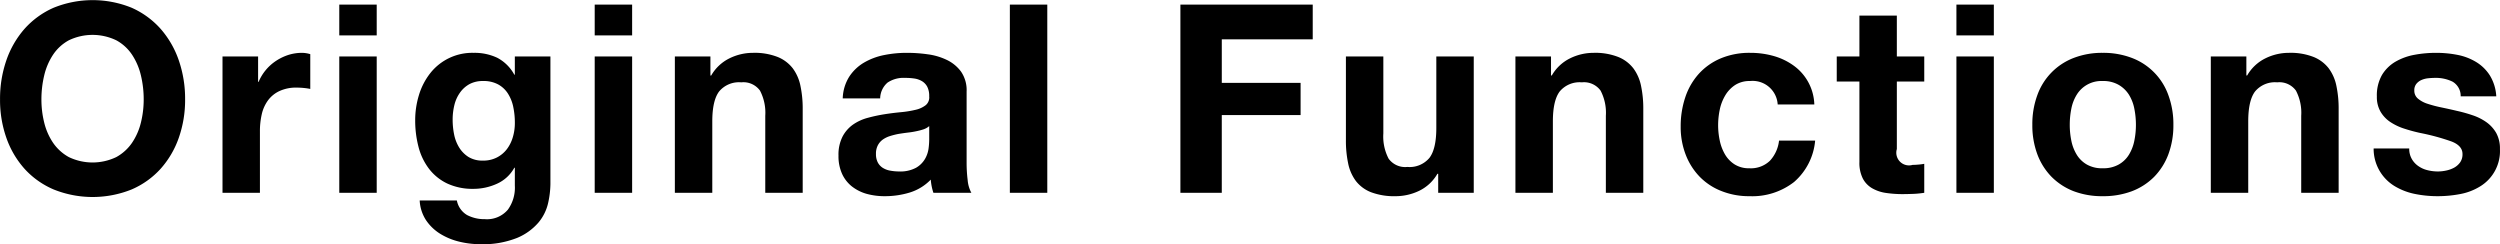 <svg xmlns="http://www.w3.org/2000/svg" width="398.344" height="38.91" viewBox="0 0 398.344 38.91">
  <defs>
    <style>
      .cls-1 {
        fill-rule: evenodd;
      }
    </style>
  </defs>
  <path id="functions_title.svg" class="cls-1" d="M149.947,7235.83a9.95,9.95,0,0,0,1.407,3.22,7.291,7.291,0,0,0,2.52,2.29,8.737,8.737,0,0,0,7.56,0,7.291,7.291,0,0,0,2.52-2.29,9.95,9.95,0,0,0,1.407-3.22,15.224,15.224,0,0,0,.441-3.67,16.355,16.355,0,0,0-.441-3.82,10.194,10.194,0,0,0-1.407-3.3,7.064,7.064,0,0,0-2.52-2.31,8.737,8.737,0,0,0-7.56,0,7.064,7.064,0,0,0-2.52,2.31,10.194,10.194,0,0,0-1.407,3.3,16.355,16.355,0,0,0-.441,3.82A15.224,15.224,0,0,0,149.947,7235.83Zm-6.027-9.91a14.987,14.987,0,0,1,2.9-5.02,13.454,13.454,0,0,1,4.641-3.36,16.517,16.517,0,0,1,12.411,0,13.5,13.5,0,0,1,4.62,3.36,14.987,14.987,0,0,1,2.9,5.02,18.764,18.764,0,0,1,1.008,6.24,18.123,18.123,0,0,1-1.008,6.11,14.618,14.618,0,0,1-2.9,4.94,13.33,13.33,0,0,1-4.62,3.29,16.645,16.645,0,0,1-12.411,0,13.283,13.283,0,0,1-4.641-3.29,14.618,14.618,0,0,1-2.9-4.94,18.123,18.123,0,0,1-1.008-6.11A18.764,18.764,0,0,1,143.92,7225.92Zm40.11-.61v4.04h0.084a7.482,7.482,0,0,1,2.772-3.34,8.091,8.091,0,0,1,1.974-.95,7.241,7.241,0,0,1,2.184-.33,4.651,4.651,0,0,1,1.3.21v5.54a9.492,9.492,0,0,0-1.008-.15,11.178,11.178,0,0,0-1.134-.06,6.267,6.267,0,0,0-2.772.55,4.762,4.762,0,0,0-1.827,1.49,5.955,5.955,0,0,0-.987,2.2,12,12,0,0,0-.294,2.73v9.79H178.36v-21.72h5.67Zm12.936-3.36v-4.91h5.964v4.91h-5.964Zm5.964,3.36v21.72h-5.964v-21.72h5.964Zm19.152,16.09a4.69,4.69,0,0,0,1.6-1.34,5.939,5.939,0,0,0,.945-1.92,7.874,7.874,0,0,0,.315-2.24,12.222,12.222,0,0,0-.252-2.54,6.276,6.276,0,0,0-.84-2.12,4.281,4.281,0,0,0-1.554-1.47,4.836,4.836,0,0,0-2.436-.55,4.438,4.438,0,0,0-2.163.5,4.542,4.542,0,0,0-1.512,1.37,5.718,5.718,0,0,0-.882,1.97,9.744,9.744,0,0,0-.273,2.33,11.8,11.8,0,0,0,.231,2.33,6.256,6.256,0,0,0,.8,2.08,4.725,4.725,0,0,0,1.491,1.52,4.24,4.24,0,0,0,2.31.58A4.694,4.694,0,0,0,222.082,7241.4Zm8.169,7.22a7.323,7.323,0,0,1-1.533,3.13,9.073,9.073,0,0,1-3.4,2.46,14.7,14.7,0,0,1-5.964,1.01,14.217,14.217,0,0,1-3.255-.4,10.452,10.452,0,0,1-3.024-1.24,7.445,7.445,0,0,1-2.268-2.16,6.3,6.3,0,0,1-1.029-3.17H215.7a3.437,3.437,0,0,0,1.638,2.33,5.926,5.926,0,0,0,2.814.65,4.351,4.351,0,0,0,3.675-1.51,5.956,5.956,0,0,0,1.113-3.83v-2.85h-0.084a5.913,5.913,0,0,1-2.751,2.54,9,9,0,0,1-3.759.82,9.542,9.542,0,0,1-4.2-.86,7.989,7.989,0,0,1-2.9-2.36,9.751,9.751,0,0,1-1.659-3.48,16.54,16.54,0,0,1-.525-4.22,13.62,13.62,0,0,1,.609-4.06,10.553,10.553,0,0,1,1.785-3.44,8.518,8.518,0,0,1,6.93-3.25,8.42,8.42,0,0,1,3.759.79,6.54,6.54,0,0,1,2.709,2.69h0.084v-2.9h5.67v20.33A14.505,14.505,0,0,1,230.251,7248.62Zm7.413-26.67v-4.91h5.964v4.91h-5.964Zm5.964,3.36v21.72h-5.964v-21.72h5.964Zm12.474,0v3.03h0.126a6.817,6.817,0,0,1,2.94-2.75,8.417,8.417,0,0,1,3.7-.86,10.02,10.02,0,0,1,3.927.65,5.777,5.777,0,0,1,2.415,1.8,6.991,6.991,0,0,1,1.239,2.82,17.439,17.439,0,0,1,.357,3.67v13.36h-5.964v-12.27a7.606,7.606,0,0,0-.84-4.01,3.256,3.256,0,0,0-2.982-1.32,4.122,4.122,0,0,0-3.528,1.45q-1.092,1.44-1.092,4.77v11.38h-5.964v-21.72h5.67Zm27.048,6.68a3.4,3.4,0,0,1,1.176-2.52,4.553,4.553,0,0,1,2.772-.75,9.991,9.991,0,0,1,1.491.1,3.3,3.3,0,0,1,1.218.42,2.3,2.3,0,0,1,.84.88,3.184,3.184,0,0,1,.315,1.54,1.6,1.6,0,0,1-.546,1.4,4.085,4.085,0,0,1-1.6.74,16.46,16.46,0,0,1-2.31.38q-1.3.12-2.646,0.33a24.635,24.635,0,0,0-2.667.57,7.48,7.48,0,0,0-2.352,1.07,5.457,5.457,0,0,0-1.68,1.91,6.336,6.336,0,0,0-.651,3.05,6.772,6.772,0,0,0,.567,2.89,5.408,5.408,0,0,0,1.575,2.02,6.814,6.814,0,0,0,2.352,1.18,10.749,10.749,0,0,0,2.9.37,13.545,13.545,0,0,0,3.948-.58,7.853,7.853,0,0,0,3.36-2.06,9.057,9.057,0,0,0,.147,1.07,8.777,8.777,0,0,0,.273,1.03h6.048a5.1,5.1,0,0,1-.588-2.02,22.554,22.554,0,0,1-.168-2.81v-11.3a5.215,5.215,0,0,0-.882-3.17,6.044,6.044,0,0,0-2.268-1.87,9.979,9.979,0,0,0-3.066-.9,23.413,23.413,0,0,0-3.318-.23,18.108,18.108,0,0,0-3.591.35,10.3,10.3,0,0,0-3.213,1.2,7.1,7.1,0,0,0-2.352,2.23,6.892,6.892,0,0,0-1.05,3.48h5.964Zm7.812,6.64a11.432,11.432,0,0,1-.1,1.34,4.529,4.529,0,0,1-.567,1.66,3.894,3.894,0,0,1-1.428,1.41,5.291,5.291,0,0,1-2.73.59,7.867,7.867,0,0,1-1.386-.13,3.29,3.29,0,0,1-1.176-.44,2.28,2.28,0,0,1-.8-0.86,2.825,2.825,0,0,1-.294-1.35,2.869,2.869,0,0,1,.294-1.38,2.682,2.682,0,0,1,.777-0.91,4.112,4.112,0,0,1,1.134-.56,11.991,11.991,0,0,1,1.323-.34q0.714-.12,1.428-0.21,0.714-.075,1.365-0.21a10.018,10.018,0,0,0,1.218-.31,2.652,2.652,0,0,0,.945-0.53v2.23Zm18.816-21.59v29.99h-5.964v-29.99h5.964Zm42.294,0v5.54h-14.49v6.93H350.14v5.13H337.582v12.39h-6.594v-29.99h21.084Zm19.992,29.99V7244h-0.126a6.709,6.709,0,0,1-2.94,2.73,8.678,8.678,0,0,1-3.7.84,10.432,10.432,0,0,1-3.927-.63,5.658,5.658,0,0,1-2.415-1.78,6.991,6.991,0,0,1-1.239-2.82,17.439,17.439,0,0,1-.357-3.67v-13.36h5.964v12.27a7.606,7.606,0,0,0,.84,4.01,3.256,3.256,0,0,0,2.982,1.32,4.122,4.122,0,0,0,3.528-1.45c0.728-.96,1.092-2.55,1.092-4.76v-11.39h5.964v21.72h-5.67Zm17.976-21.72v3.03h0.126a6.817,6.817,0,0,1,2.94-2.75,8.417,8.417,0,0,1,3.7-.86,10.02,10.02,0,0,1,3.927.65,5.777,5.777,0,0,1,2.415,1.8,6.991,6.991,0,0,1,1.239,2.82,17.439,17.439,0,0,1,.357,3.67v13.36h-5.964v-12.27a7.606,7.606,0,0,0-.84-4.01,3.256,3.256,0,0,0-2.982-1.32,4.122,4.122,0,0,0-3.528,1.45q-1.092,1.44-1.092,4.77v11.38H384.37v-21.72h5.67Zm31.71,3.91a4.219,4.219,0,0,0-2.394.65,5.1,5.1,0,0,0-1.575,1.68,7.268,7.268,0,0,0-.861,2.27,12.228,12.228,0,0,0-.252,2.46,11.772,11.772,0,0,0,.252,2.39,7.314,7.314,0,0,0,.819,2.2,4.7,4.7,0,0,0,1.533,1.62,4.213,4.213,0,0,0,2.352.63,4.363,4.363,0,0,0,3.3-1.2,5.61,5.61,0,0,0,1.449-3.21h5.754a9.858,9.858,0,0,1-3.36,6.6,10.851,10.851,0,0,1-7.1,2.26,11.807,11.807,0,0,1-4.473-.82,9.816,9.816,0,0,1-3.465-2.28,10.418,10.418,0,0,1-2.226-3.51,12.168,12.168,0,0,1-.8-4.47,14.5,14.5,0,0,1,.735-4.69,10.562,10.562,0,0,1,2.163-3.74,9.909,9.909,0,0,1,3.486-2.45,11.809,11.809,0,0,1,4.7-.88,13.459,13.459,0,0,1,3.717.5,10.126,10.126,0,0,1,3.192,1.53,7.918,7.918,0,0,1,3.3,6.2H426.16a4,4,0,0,0-4.41-3.74h0Zm27.762-3.91v3.99h-4.368v10.76a2.023,2.023,0,0,0,2.52,2.52c0.336,0,.658-0.02.966-0.05a7.887,7.887,0,0,0,.882-0.12v4.62a15.552,15.552,0,0,1-1.68.17c-0.616.02-1.218,0.04-1.806,0.04a18.227,18.227,0,0,1-2.625-.19,6.155,6.155,0,0,1-2.184-.74,3.868,3.868,0,0,1-1.491-1.55,5.538,5.538,0,0,1-.546-2.65V7229.3h-3.612v-3.99h3.612v-6.51h5.964v6.51h4.368Zm5.124-3.36v-4.91H460.6v4.91h-5.964Zm5.964,3.36v21.72h-5.964v-21.72H460.6Zm12.348,13.42a6.774,6.774,0,0,0,.861,2.23,4.538,4.538,0,0,0,1.617,1.57,4.857,4.857,0,0,0,2.52.59,4.972,4.972,0,0,0,2.541-.59,4.488,4.488,0,0,0,1.638-1.57,6.774,6.774,0,0,0,.861-2.23,12.649,12.649,0,0,0,.252-2.54,13,13,0,0,0-.252-2.56,6.607,6.607,0,0,0-.861-2.23,4.744,4.744,0,0,0-1.638-1.57,4.875,4.875,0,0,0-2.541-.61,4.6,4.6,0,0,0-4.137,2.18,6.607,6.607,0,0,0-.861,2.23,13,13,0,0,0-.252,2.56A12.649,12.649,0,0,0,472.948,7238.73Zm-5.418-7.26a9.916,9.916,0,0,1,5.8-5.93,12.525,12.525,0,0,1,4.62-.81,12.691,12.691,0,0,1,4.641.81,9.875,9.875,0,0,1,5.817,5.93,13.309,13.309,0,0,1,.8,4.72,13.175,13.175,0,0,1-.8,4.71,10.254,10.254,0,0,1-2.268,3.59,10.049,10.049,0,0,1-3.549,2.29,12.906,12.906,0,0,1-4.641.79,12.736,12.736,0,0,1-4.62-.79,10.089,10.089,0,0,1-3.528-2.29,10.254,10.254,0,0,1-2.268-3.59,13.175,13.175,0,0,1-.8-4.71A13.309,13.309,0,0,1,467.53,7231.47Zm33.306-6.16v3.03h0.126a6.817,6.817,0,0,1,2.94-2.75,8.417,8.417,0,0,1,3.7-.86,10.02,10.02,0,0,1,3.927.65,5.777,5.777,0,0,1,2.415,1.8,6.991,6.991,0,0,1,1.239,2.82,17.439,17.439,0,0,1,.357,3.67v13.36h-5.964v-12.27a7.606,7.606,0,0,0-.84-4.01,3.256,3.256,0,0,0-2.982-1.32,4.122,4.122,0,0,0-3.528,1.45q-1.092,1.44-1.092,4.77v11.38h-5.964v-21.72h5.67Zm26.355,16.32a3.452,3.452,0,0,0,1.029,1.13,4.306,4.306,0,0,0,1.449.66,6.822,6.822,0,0,0,1.7.21,6.257,6.257,0,0,0,1.323-.15,4.561,4.561,0,0,0,1.26-.46,2.865,2.865,0,0,0,.945-0.84,2.212,2.212,0,0,0,.378-1.33q0-1.335-1.785-2.01a35.521,35.521,0,0,0-4.977-1.35,26.214,26.214,0,0,1-2.541-.69,8.962,8.962,0,0,1-2.2-1.05,5.052,5.052,0,0,1-1.554-1.64,4.633,4.633,0,0,1-.588-2.41,6.566,6.566,0,0,1,.819-3.45,6.1,6.1,0,0,1,2.163-2.12,9.433,9.433,0,0,1,3.024-1.09,18.649,18.649,0,0,1,3.444-.31,17.506,17.506,0,0,1,3.423.33,9.017,9.017,0,0,1,2.961,1.14,6.692,6.692,0,0,1,2.163,2.12,7.1,7.1,0,0,1,1.029,3.34h-5.67a2.627,2.627,0,0,0-1.3-2.34,6.026,6.026,0,0,0-2.772-.6,10.8,10.8,0,0,0-1.092.06,3.583,3.583,0,0,0-1.071.27,2.166,2.166,0,0,0-.819.61,1.61,1.61,0,0,0-.336,1.07,1.626,1.626,0,0,0,.588,1.3,4.465,4.465,0,0,0,1.533.82,19.564,19.564,0,0,0,2.163.57c0.812,0.17,1.638.35,2.478,0.55a23.7,23.7,0,0,1,2.541.71,8.413,8.413,0,0,1,2.2,1.11,5.418,5.418,0,0,1,1.554,1.72,5.1,5.1,0,0,1,.588,2.55,6.592,6.592,0,0,1-3.108,5.92,9.212,9.212,0,0,1-3.171,1.24,19.1,19.1,0,0,1-3.633.35,18.13,18.13,0,0,1-3.7-.37,10.117,10.117,0,0,1-3.213-1.26,6.942,6.942,0,0,1-3.3-5.97h5.67A3.254,3.254,0,0,0,527.191,7241.63Z" transform="translate(-142.906 -7216.31)"/>
</svg>
